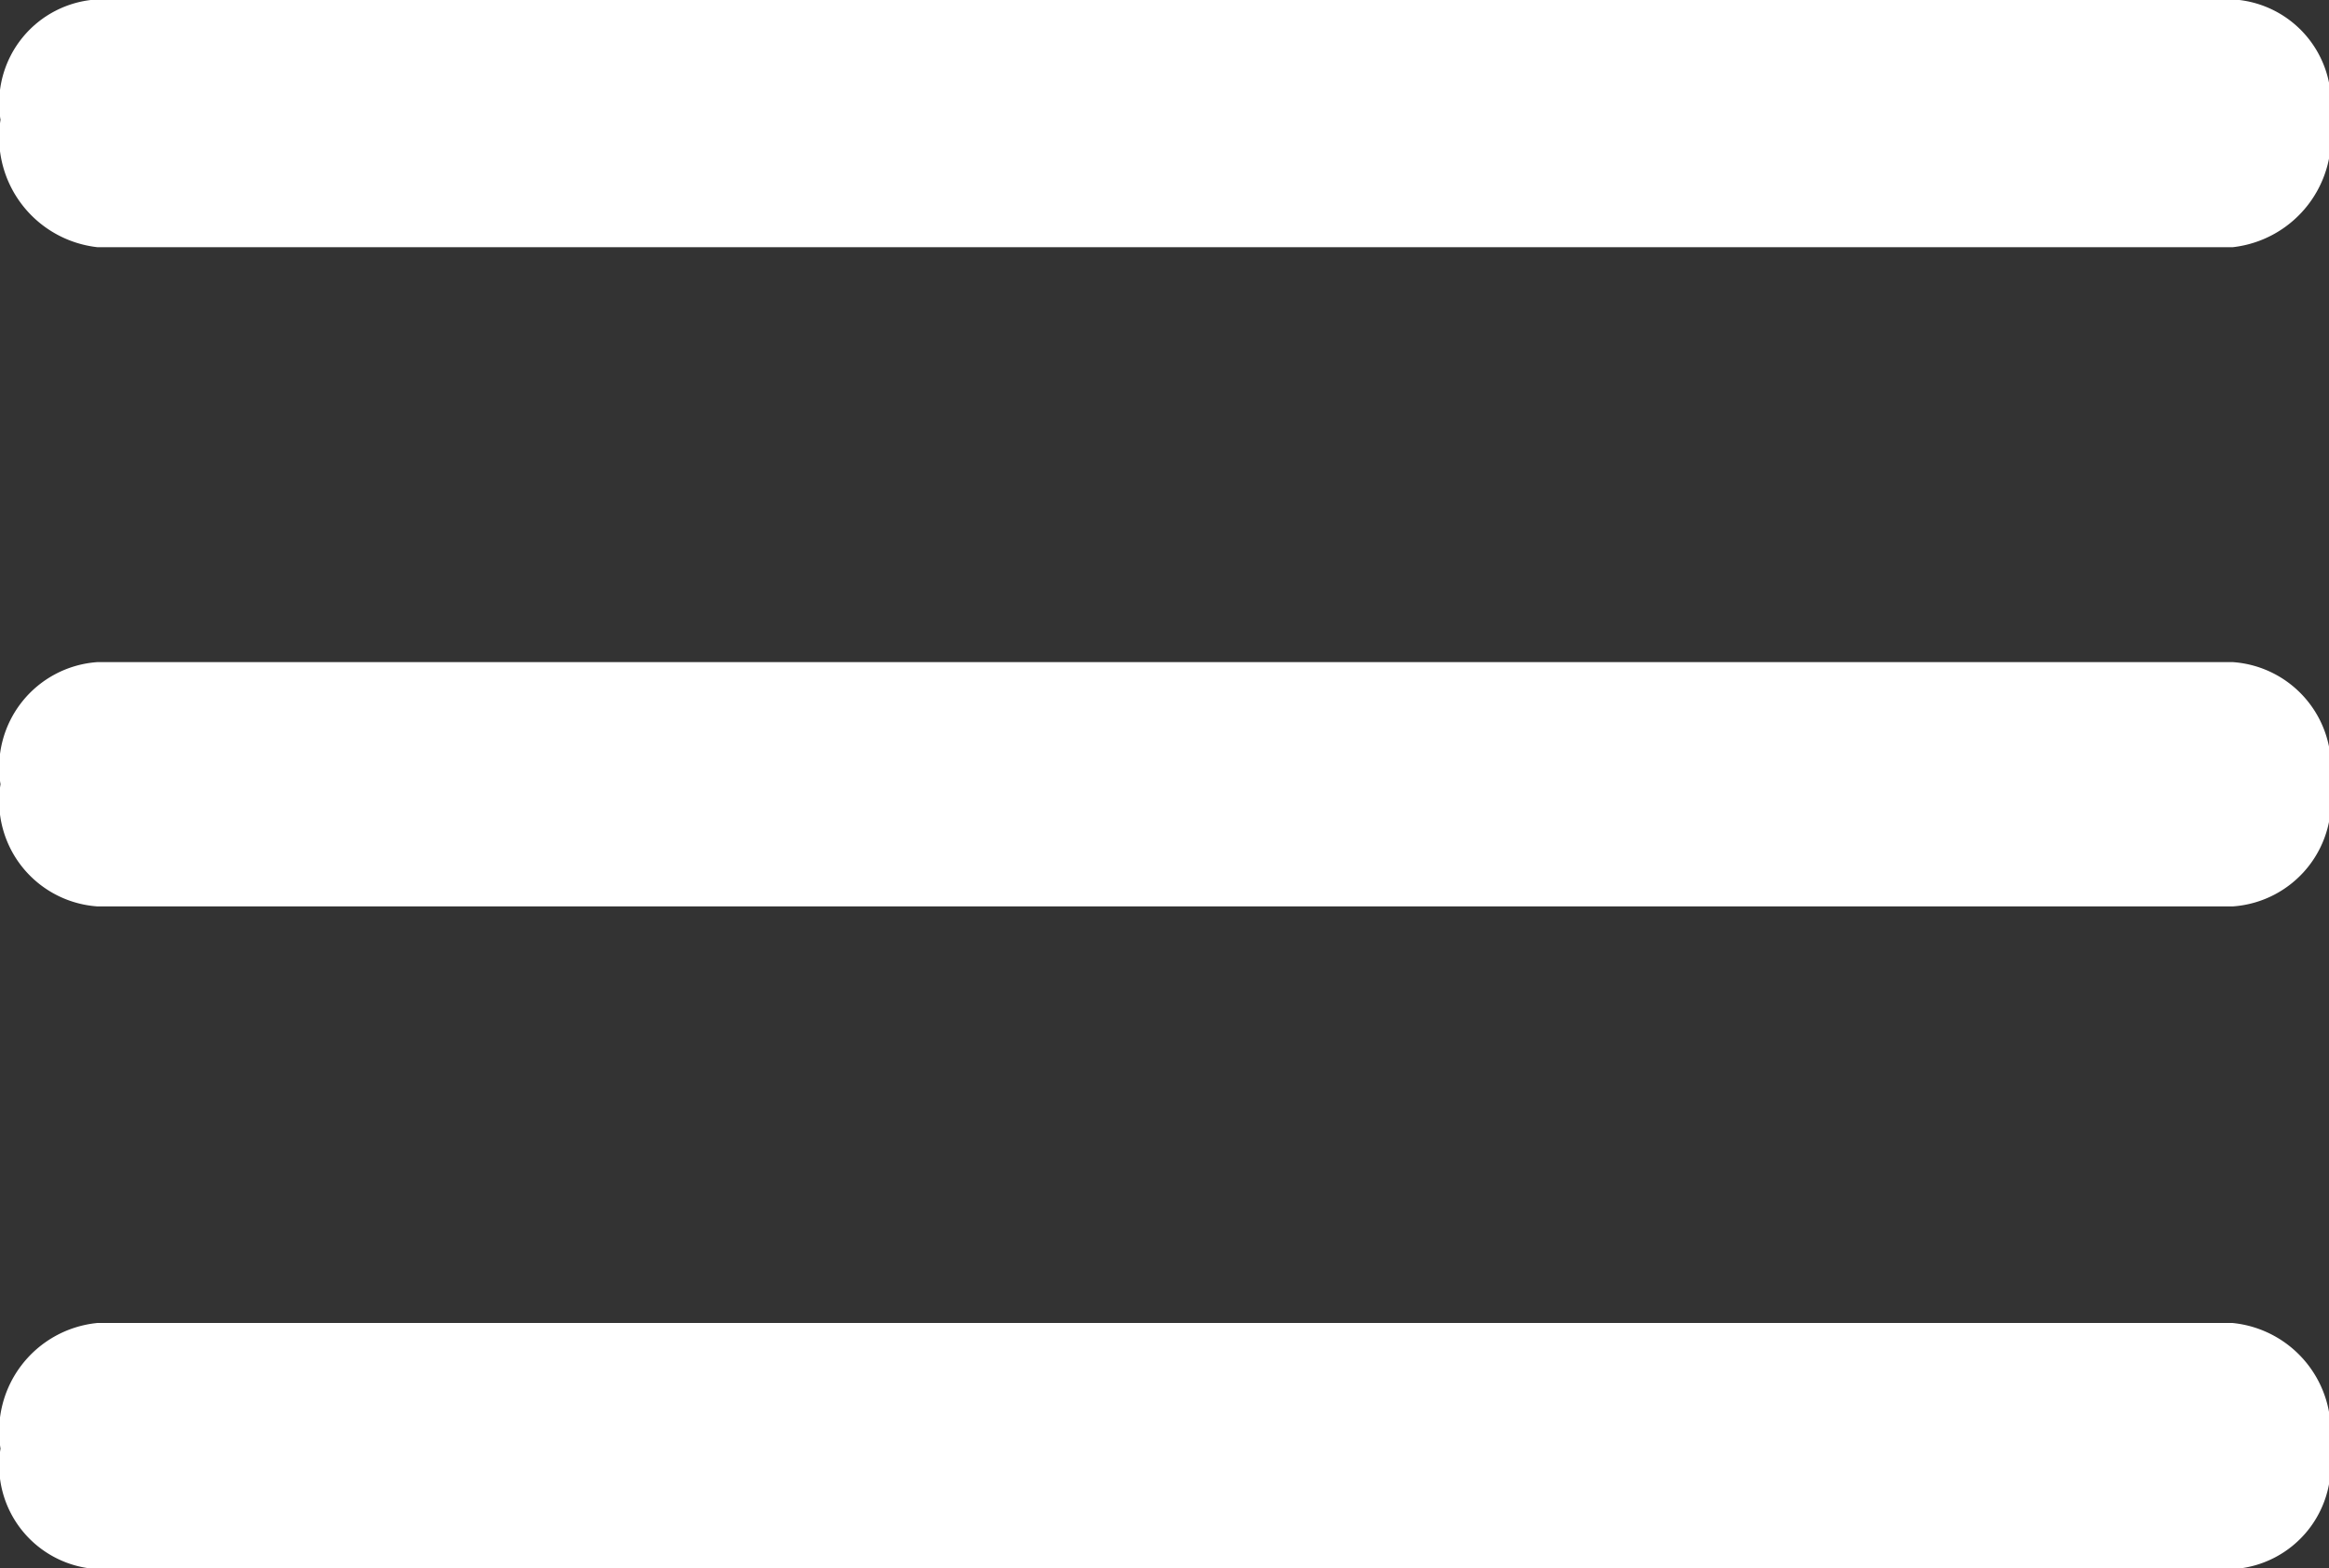 <svg xmlns="http://www.w3.org/2000/svg" width="28.125" height="18.938" viewBox="0 0 28.125 18.938">
  <rect x="0" y="0" width="28.125" height="18.938" fill="#333333" stroke="none"/>
  <defs>
    <style>
      .cls-1 {
        fill: #fff;
        fill-rule: evenodd;
      }
    </style>
  </defs>
  <path id="_31" data-name="31" class="cls-1" d="M133.115,30.016H158.9a1.337,1.337,0,0,0,1.172-1.538,1.256,1.256,0,0,0-1.172-1.454H133.115a1.255,1.255,0,0,0-1.171,1.454A1.336,1.336,0,0,0,133.115,30.016Zm0,7.96H158.9a1.275,1.275,0,0,0,1.172-1.475,1.275,1.275,0,0,0-1.172-1.475H133.115a1.275,1.275,0,0,0-1.171,1.475A1.275,1.275,0,0,0,133.115,37.976Zm26.953,6.547a1.316,1.316,0,0,0-1.172-1.517H133.115a1.315,1.315,0,0,0-1.171,1.517,1.255,1.255,0,0,0,1.171,1.455H158.9A1.256,1.256,0,0,0,160.068,44.523Z" transform="translate(-131.938 -27.031)"/>
</svg>
